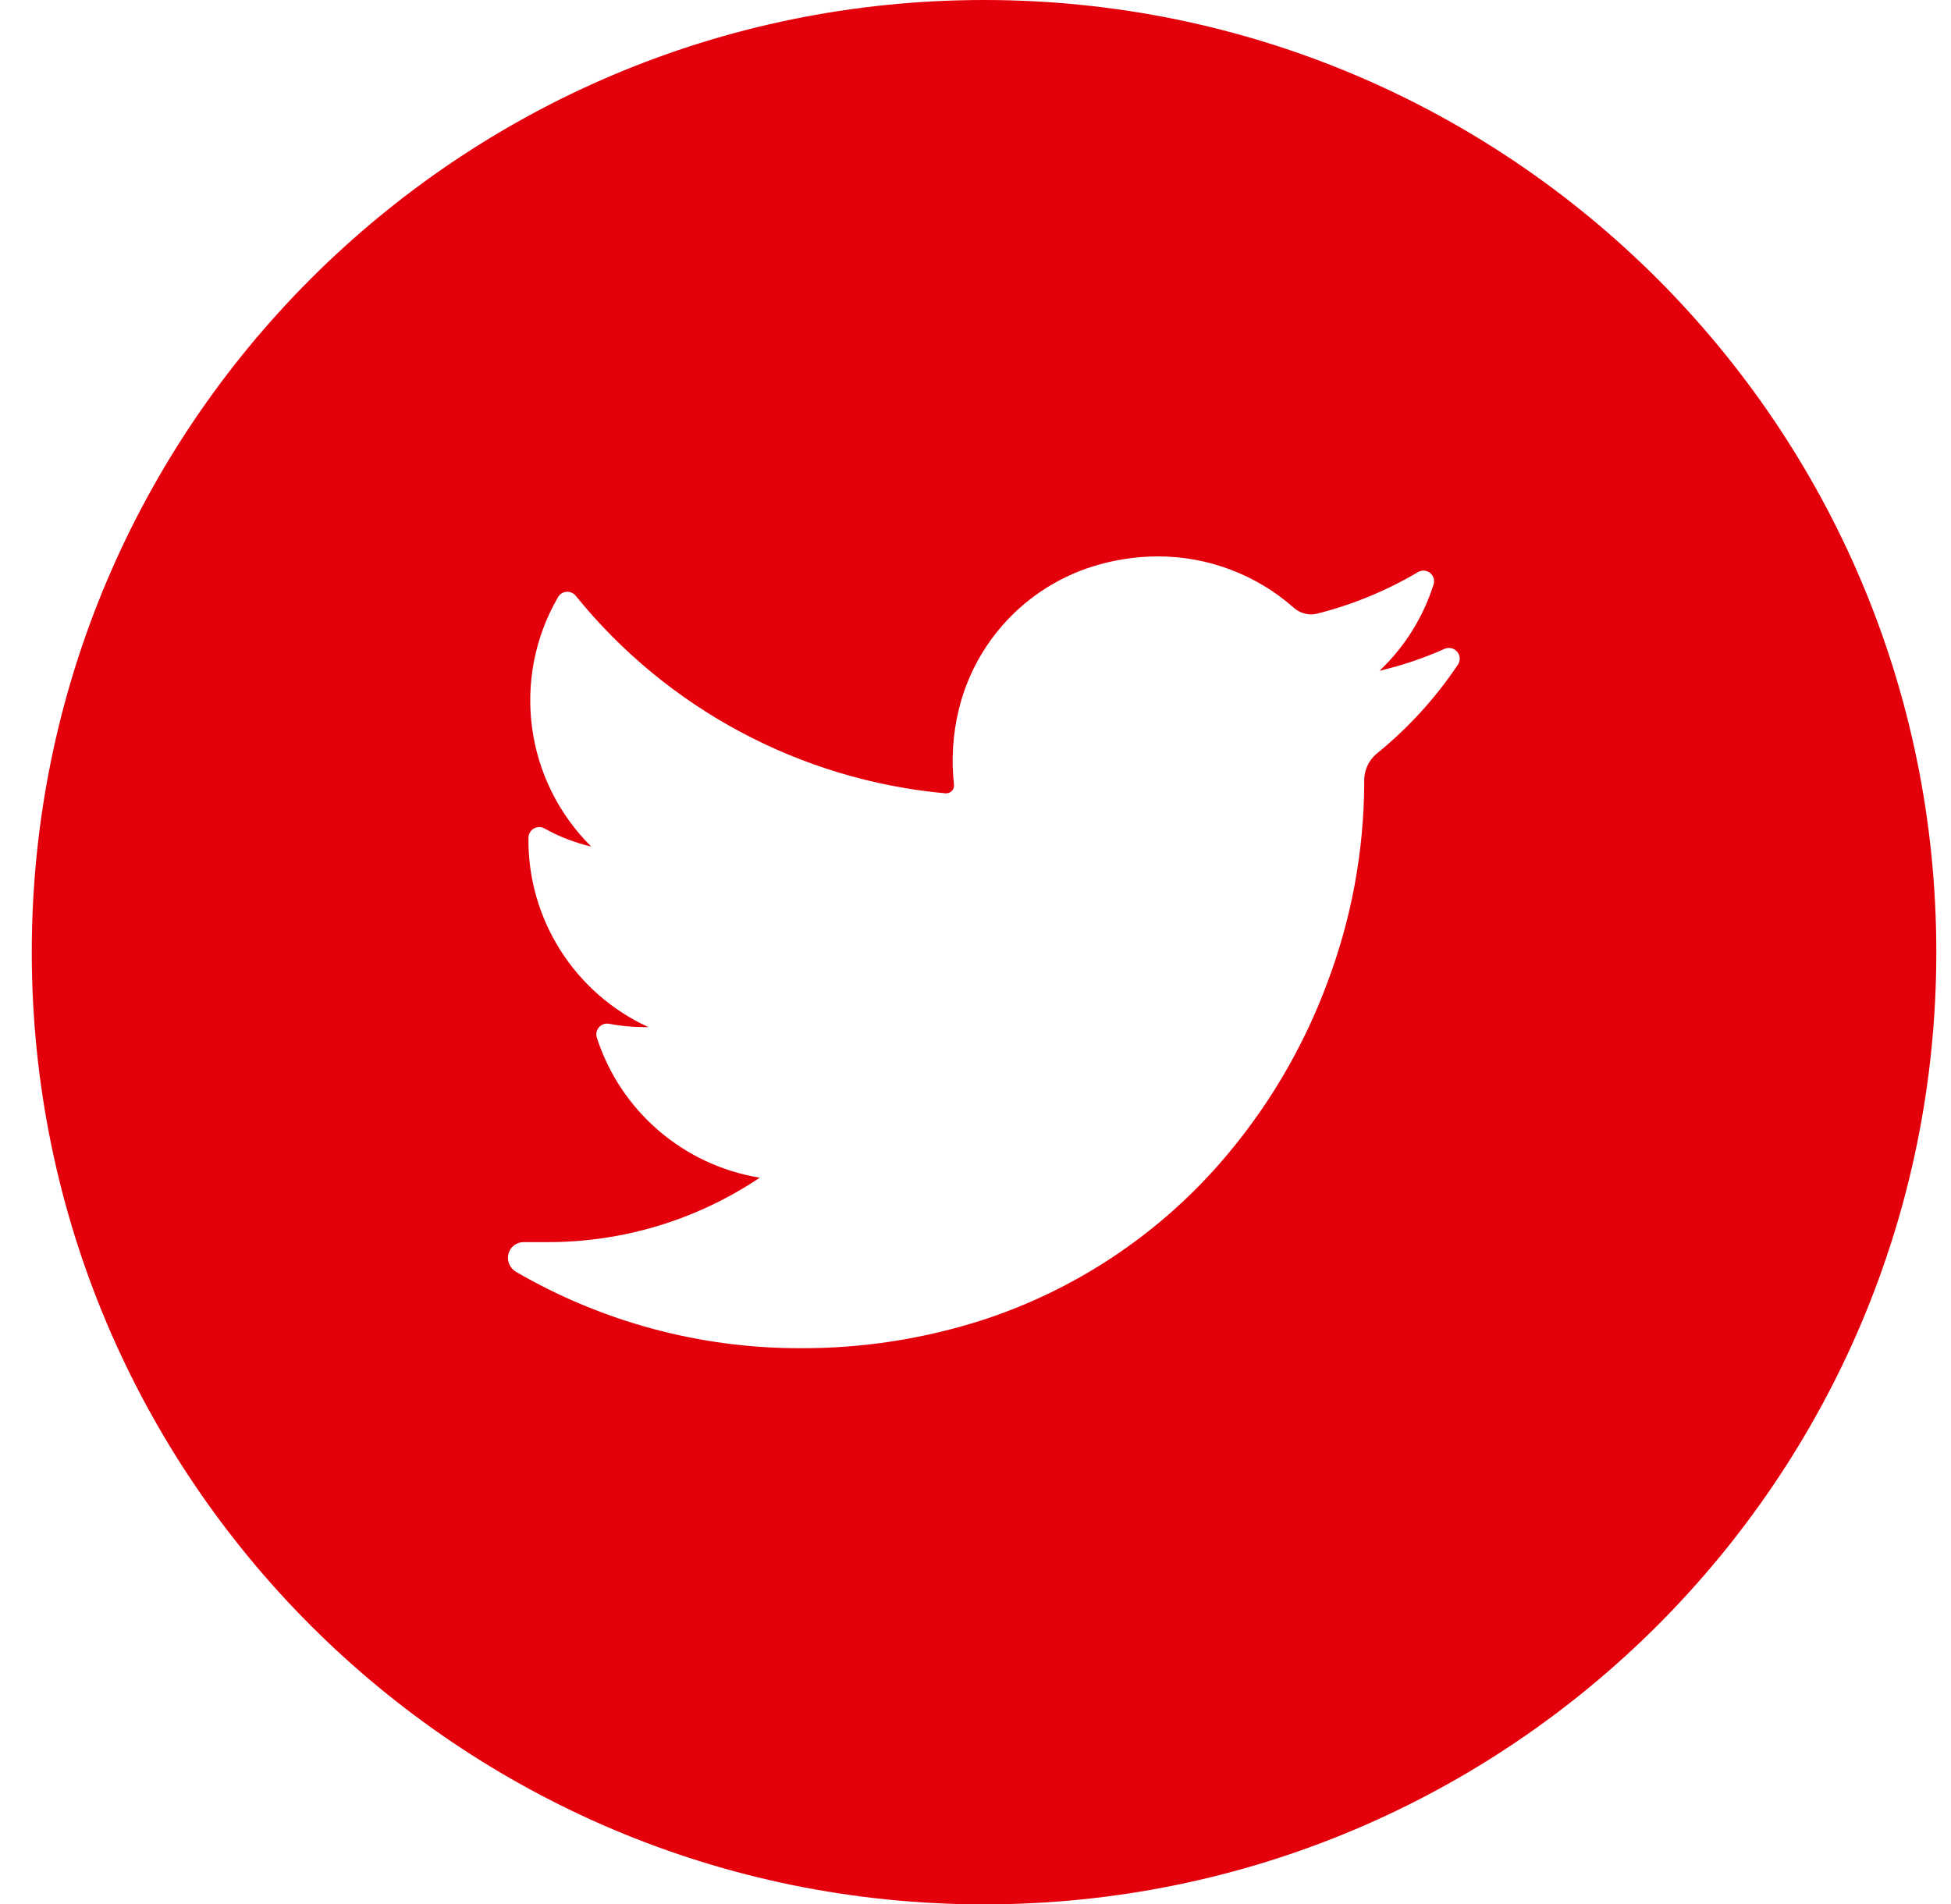 <?xml version="1.0" encoding="UTF-8"?>
<svg width="42px" height="41px" viewBox="0 0 42 41" version="1.1" xmlns="http://www.w3.org/2000/svg" xmlns:xlink="http://www.w3.org/1999/xlink">
    <title>002-twitter</title>
    <g id="Page-1" stroke="none" stroke-width="1" fill="none" fill-rule="evenodd">
        <g id="Startseite" transform="translate(-1204, -6701)" fill="#E3000B" fill-rule="nonzero">
            <g id="Group-22" transform="translate(93, 6672)">
                <g id="002-twitter" transform="translate(1111.684, 29)">
                    <path d="M20.5,0 C9.178,0 0,9.178 0,20.5 C0,31.822 9.178,41 20.5,41 C31.822,41 41,31.822 41,20.5 C41,9.178 31.822,0 20.5,0 Z M30.71,14.296 C30.225,15.024 29.633,15.674 28.954,16.225 C28.78,16.369 28.681,16.584 28.684,16.81 L28.684,16.877 C28.676,18.339 28.407,19.788 27.891,21.155 C27.359,22.591 26.568,23.916 25.558,25.067 C24.2,26.612 22.454,27.766 20.5,28.409 C19.216,28.825 17.874,29.034 16.524,29.026 C14.383,29.026 12.28,28.459 10.428,27.384 C10.292,27.306 10.223,27.148 10.261,26.995 C10.299,26.845 10.435,26.741 10.59,26.742 L11.102,26.742 C12.73,26.745 14.32,26.262 15.672,25.355 C14.031,25.087 12.677,23.924 12.165,22.342 C12.139,22.263 12.157,22.176 12.213,22.114 C12.269,22.052 12.353,22.025 12.435,22.043 C12.68,22.089 12.93,22.113 13.179,22.113 L13.274,22.113 C11.684,21.383 10.672,19.786 10.692,18.037 C10.693,17.956 10.736,17.881 10.806,17.839 C10.877,17.798 10.963,17.796 11.035,17.835 C11.351,18.012 11.691,18.143 12.044,18.226 C10.611,16.807 10.317,14.6 11.329,12.856 C11.367,12.79 11.435,12.747 11.511,12.741 C11.587,12.735 11.661,12.767 11.709,12.826 C13.679,15.26 16.55,16.795 19.669,17.08 L19.691,17.08 C19.737,17.078 19.78,17.058 19.811,17.024 C19.841,16.99 19.856,16.945 19.853,16.899 C19.793,16.358 19.827,15.81 19.955,15.281 C20.309,13.817 21.404,12.646 22.841,12.195 C23.295,12.053 23.766,11.98 24.241,11.979 C25.318,11.978 26.358,12.37 27.165,13.082 C27.27,13.176 27.405,13.228 27.546,13.228 C27.591,13.227 27.636,13.221 27.68,13.209 C28.439,13.017 29.165,12.717 29.838,12.319 C29.921,12.268 30.026,12.274 30.102,12.335 C30.178,12.395 30.207,12.497 30.175,12.589 C29.951,13.295 29.551,13.932 29.013,14.442 C29.498,14.327 29.971,14.168 30.426,13.964 C30.518,13.93 30.621,13.957 30.684,14.031 C30.748,14.105 30.758,14.211 30.71,14.296 L30.71,14.296 Z" id="Shape"></path>
                </g>
            </g>
        </g>
    </g>
</svg>